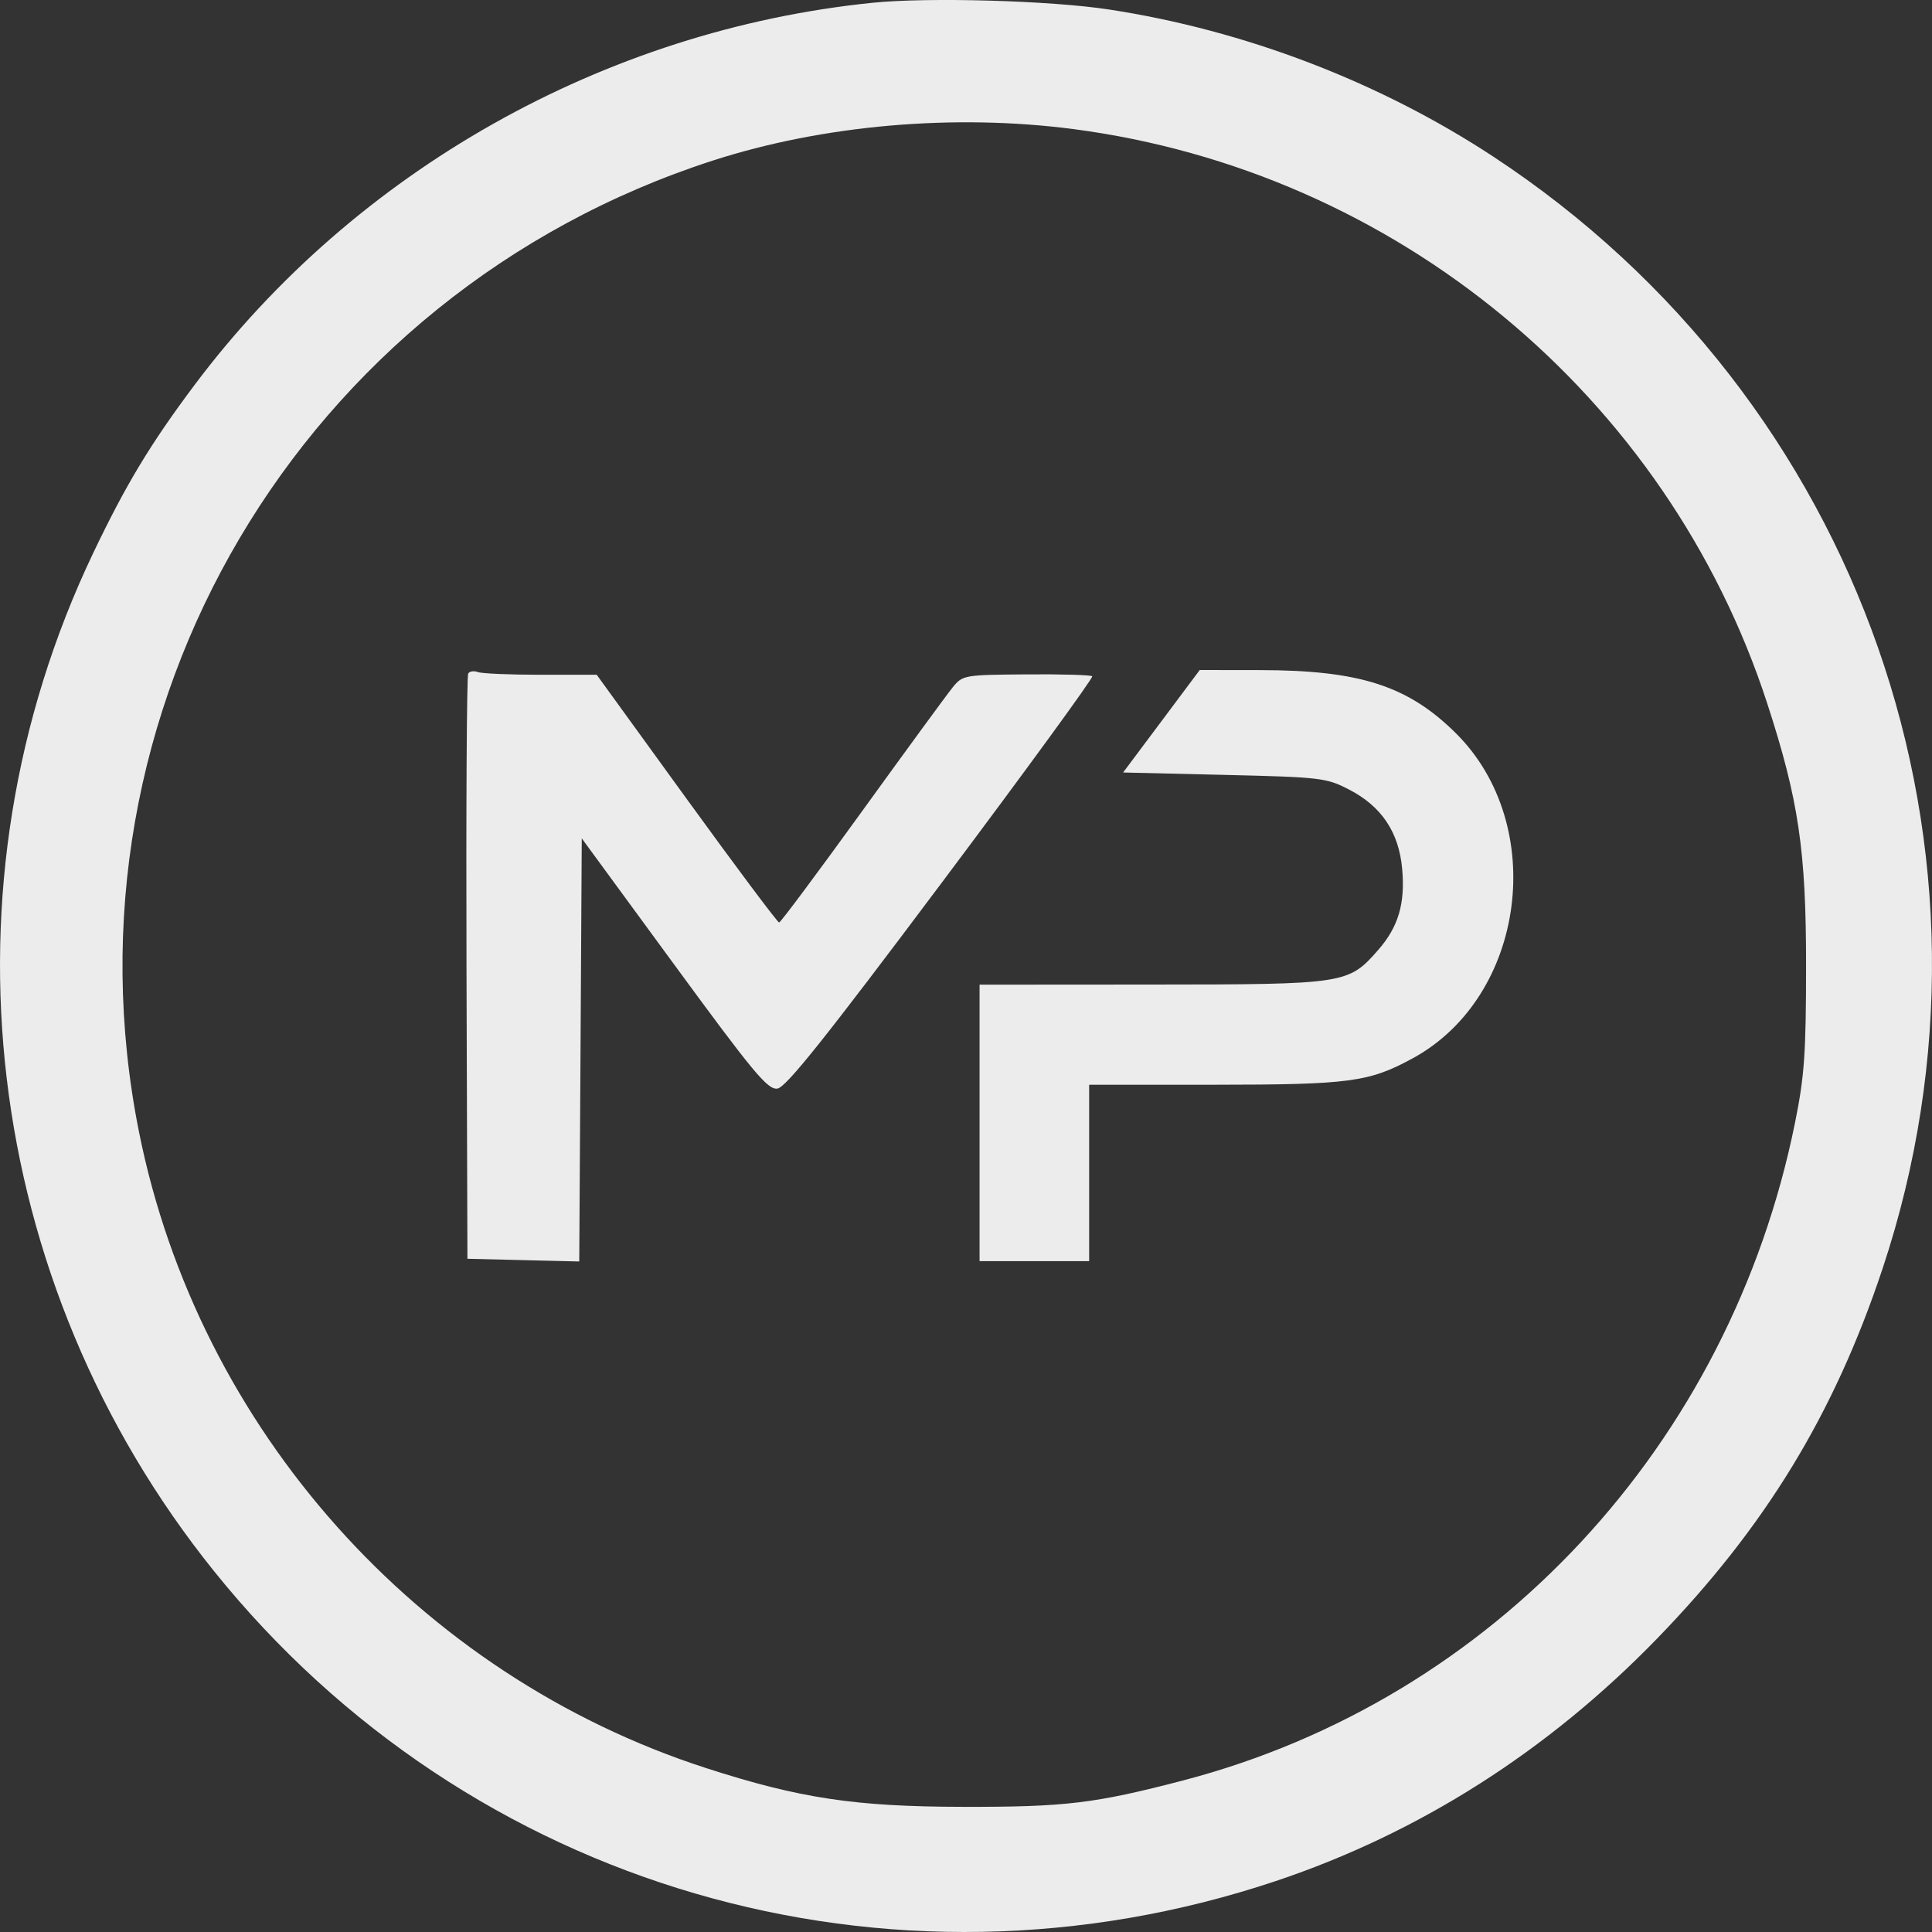 <?xml version="1.0" encoding="UTF-8"?> <svg xmlns="http://www.w3.org/2000/svg" width="50" height="50" viewBox="0 0 50 50" fill="none"><rect x="0" y="0" width="50" height="50" fill="#333333" stroke="none"/><path fill-rule="evenodd" clip-rule="evenodd" d="M22.577 0.072C15.643 0.781 9.192 4.419 5.035 9.963C3.892 11.489 3.259 12.538 2.41 14.317C-1.7 22.933 -0.485 33.168 5.537 40.659C12.134 48.864 22.995 52.034 33.019 48.681C36.717 47.443 40.049 45.326 42.873 42.419C45.682 39.527 47.47 36.596 48.723 32.825C52.299 22.07 48.183 10.321 38.643 4.051C35.701 2.117 32.213 0.782 28.702 0.246C27.187 0.014 24.019 -0.076 22.577 0.072ZM27.78 3.341C36.125 4.433 43.148 10.246 45.736 18.205C46.549 20.704 46.742 22.011 46.741 24.989C46.74 27.258 46.699 27.845 46.458 29.041C44.776 37.39 38.655 43.976 30.625 46.076C28.337 46.674 27.571 46.767 24.919 46.761C22.124 46.756 20.694 46.54 18.277 45.759C10.819 43.347 5.138 36.977 3.599 29.303C1.411 18.387 7.777 7.606 18.446 4.156C21.298 3.234 24.693 2.938 27.78 3.341ZM12.117 17.431C12.08 17.49 12.06 20.923 12.073 25.058L12.097 32.577L13.544 32.612L14.991 32.647L15.024 27.172L15.056 21.697L17.442 24.954C19.504 27.769 19.867 28.206 20.118 28.173C20.339 28.145 21.345 26.885 24.368 22.85C26.547 19.943 28.301 17.537 28.267 17.502C28.232 17.468 27.465 17.445 26.562 17.453C24.95 17.465 24.914 17.472 24.658 17.786C24.514 17.962 23.46 19.403 22.315 20.988C21.171 22.572 20.203 23.871 20.164 23.874C20.125 23.877 19.047 22.435 17.768 20.671L15.443 17.463H13.995C13.2 17.463 12.466 17.432 12.366 17.393C12.265 17.355 12.153 17.372 12.117 17.431ZM30.058 18.666L29.066 19.992L31.682 20.054C34.183 20.113 34.324 20.13 34.909 20.431C35.753 20.866 36.202 21.534 36.288 22.485C36.369 23.384 36.19 23.989 35.665 24.588C34.893 25.467 34.826 25.477 29.82 25.48L25.351 25.483V29.061V32.639H26.769H28.187V30.357V28.074L31.423 28.073C34.936 28.071 35.429 28.005 36.561 27.389C39.485 25.796 40.073 21.349 37.674 18.972C36.435 17.746 35.191 17.346 32.608 17.342L31.049 17.34L30.058 18.666Z" fill="#ECECEC"></path></svg> 